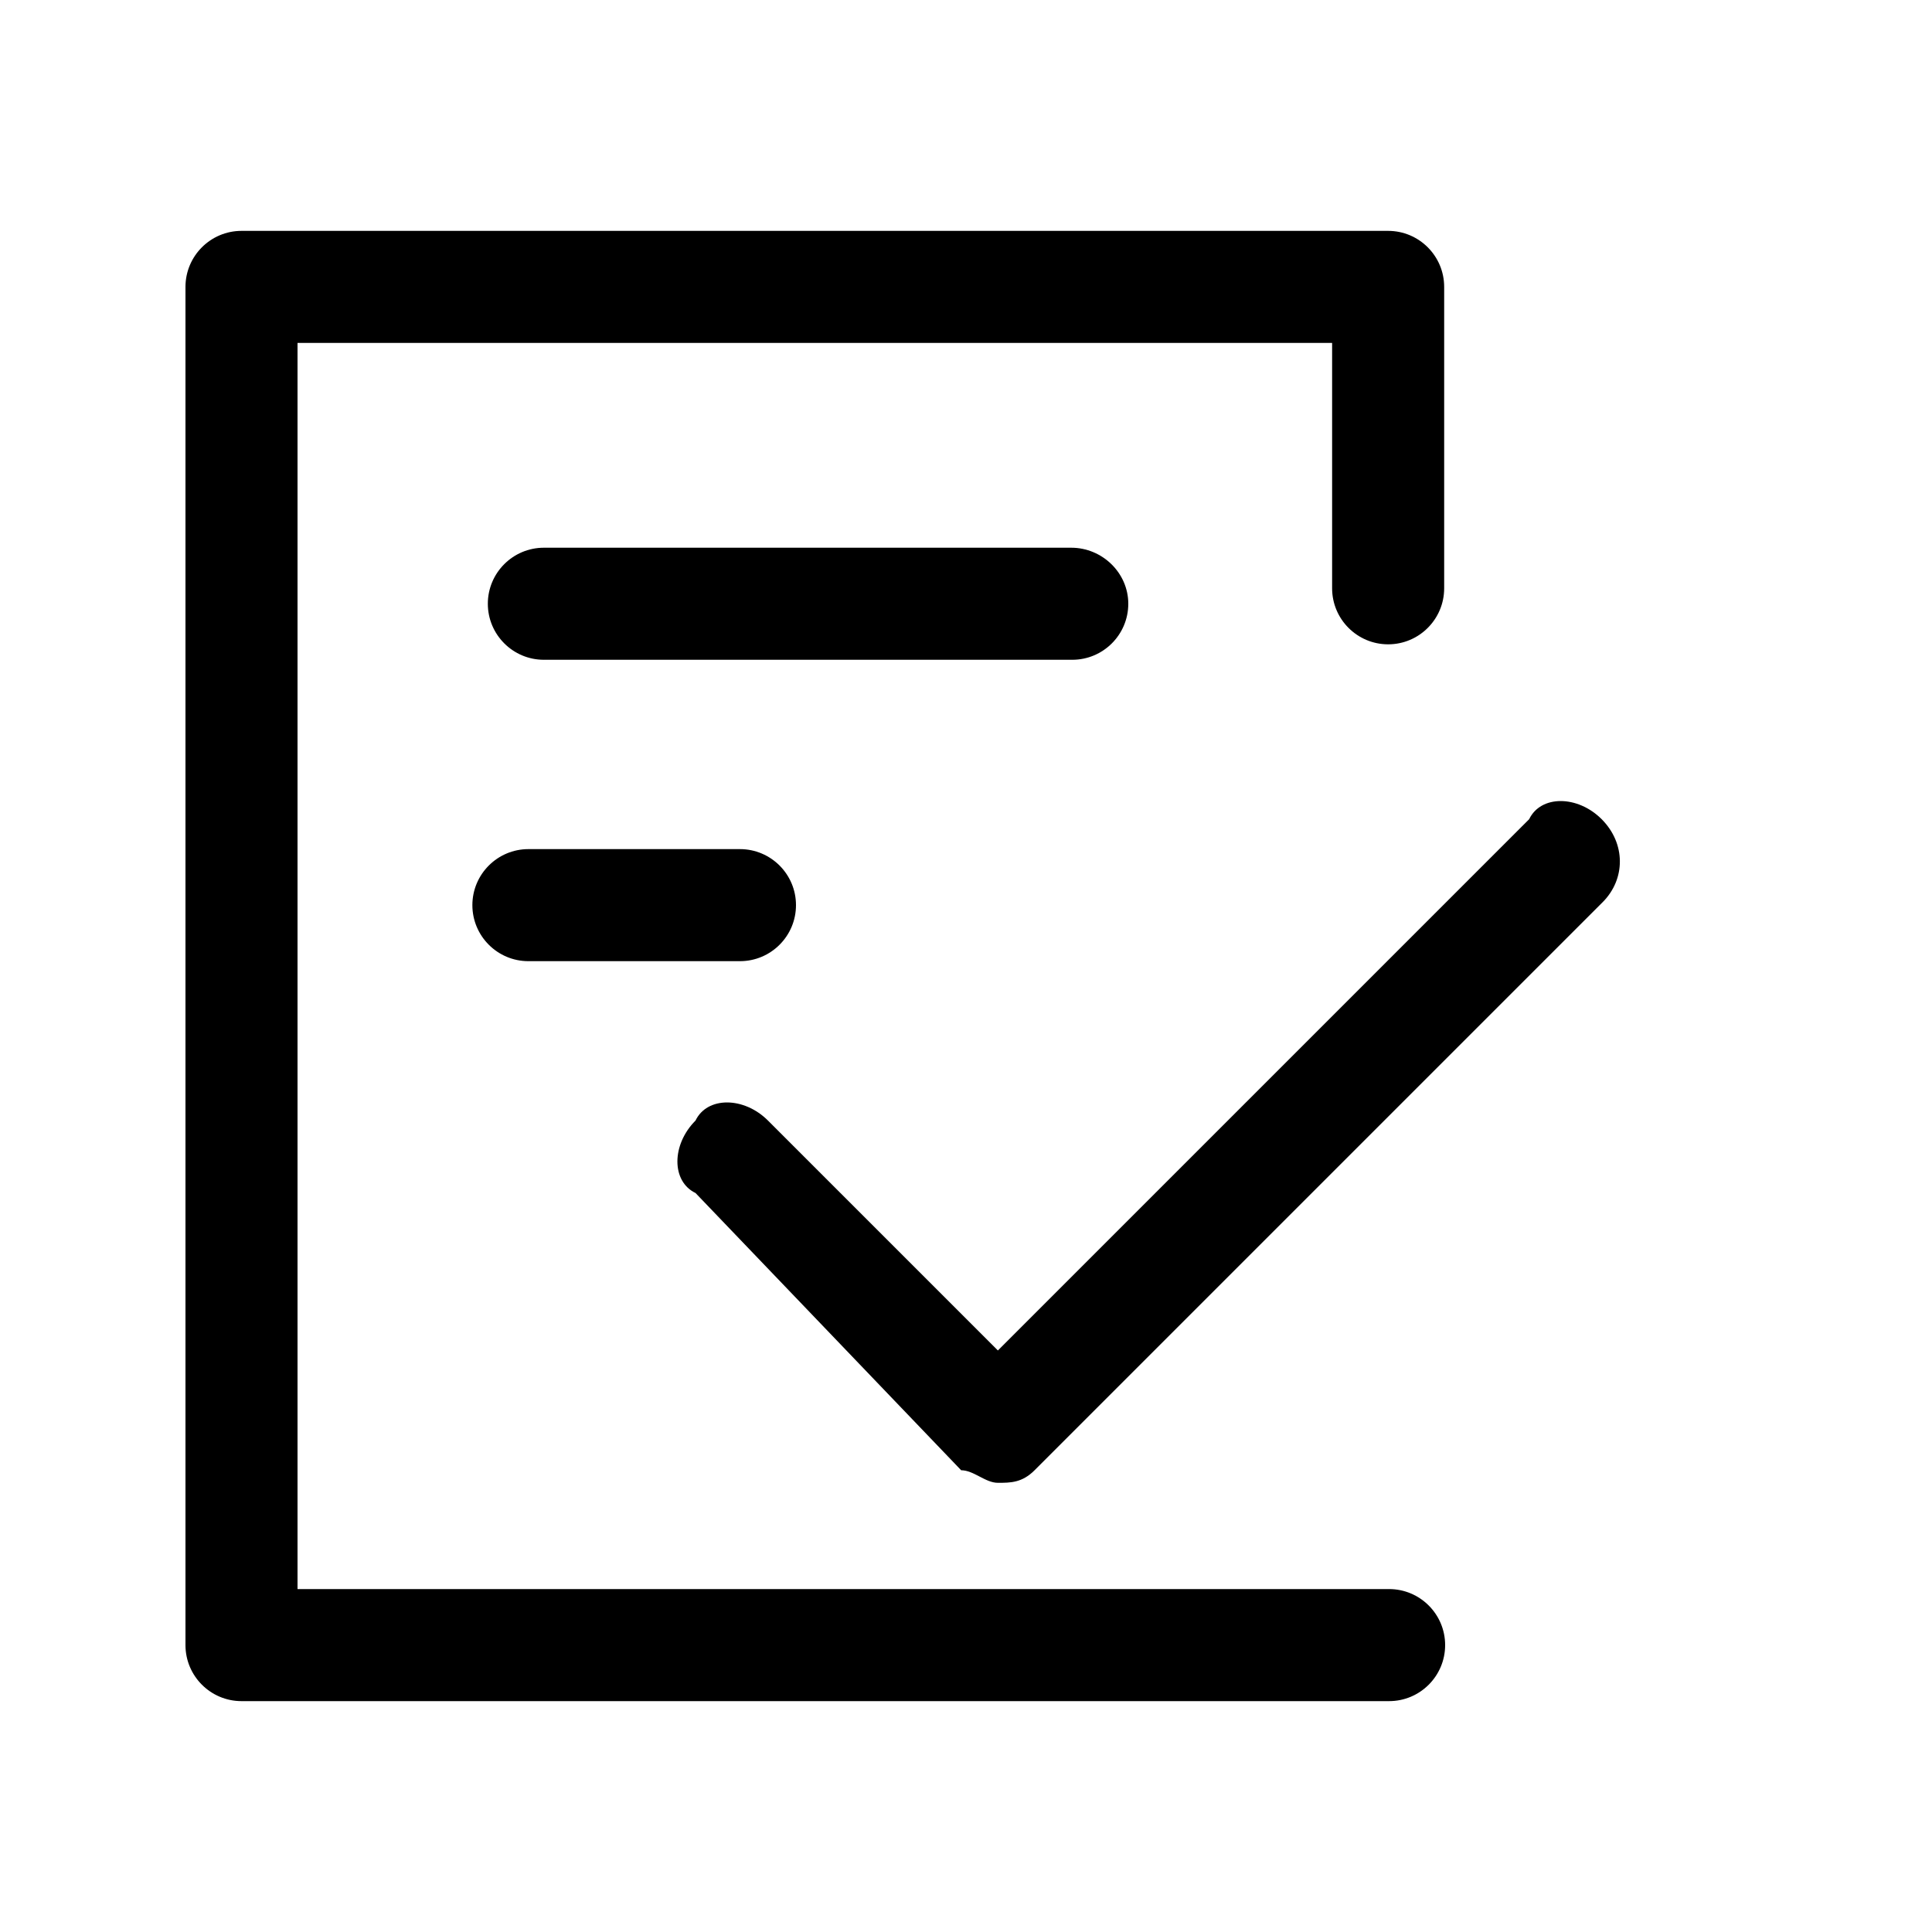 <?xml version="1.0" standalone="no"?><!DOCTYPE svg PUBLIC "-//W3C//DTD SVG 1.1//EN" "http://www.w3.org/Graphics/SVG/1.1/DTD/svg11.dtd"><svg t="1744958907864" class="icon" viewBox="0 0 1024 1024" version="1.1" xmlns="http://www.w3.org/2000/svg" p-id="20884" xmlns:xlink="http://www.w3.org/1999/xlink" width="32" height="32"><path d="M736.256 842.24h-578.56v-660.48h548.352v130.048c0 16.384 13.312 29.696 29.696 29.696s29.696-13.312 29.696-29.696V152.064c0-16.384-13.312-29.696-29.696-29.696H128c-16.384 0-29.696 13.312-29.696 29.696v719.872c0 16.384 13.312 29.696 29.696 29.696h608.256c16.384 0 29.696-13.312 29.696-29.696s-13.312-29.696-29.696-29.696z" p-id="20885"></path><path d="M567.808 290.304H288.256c-16.384 0-29.696 13.312-29.696 29.696s13.312 29.696 29.696 29.696H568.32c16.384 0 29.696-13.312 29.696-29.696s-13.824-29.696-30.208-29.696zM392.192 450.048H280.064c-16.384 0-29.696 13.312-29.696 29.696s13.312 29.696 29.696 29.696h112.128c16.384 0 29.696-13.312 29.696-29.696s-13.312-29.696-29.696-29.696zM848.896 434.176c-12.8-12.8-32.256-12.8-38.4 0l-281.6 281.6L407.04 593.92c-12.8-12.8-32.256-12.8-38.4 0-12.8 12.8-12.8 32.256 0 38.4l140.8 146.944c6.656 0 12.8 6.656 19.456 6.656s12.8 0 19.456-6.656l301.056-301.056c12.288-12.288 12.288-31.232-0.512-44.032z" p-id="20886"></path></svg>